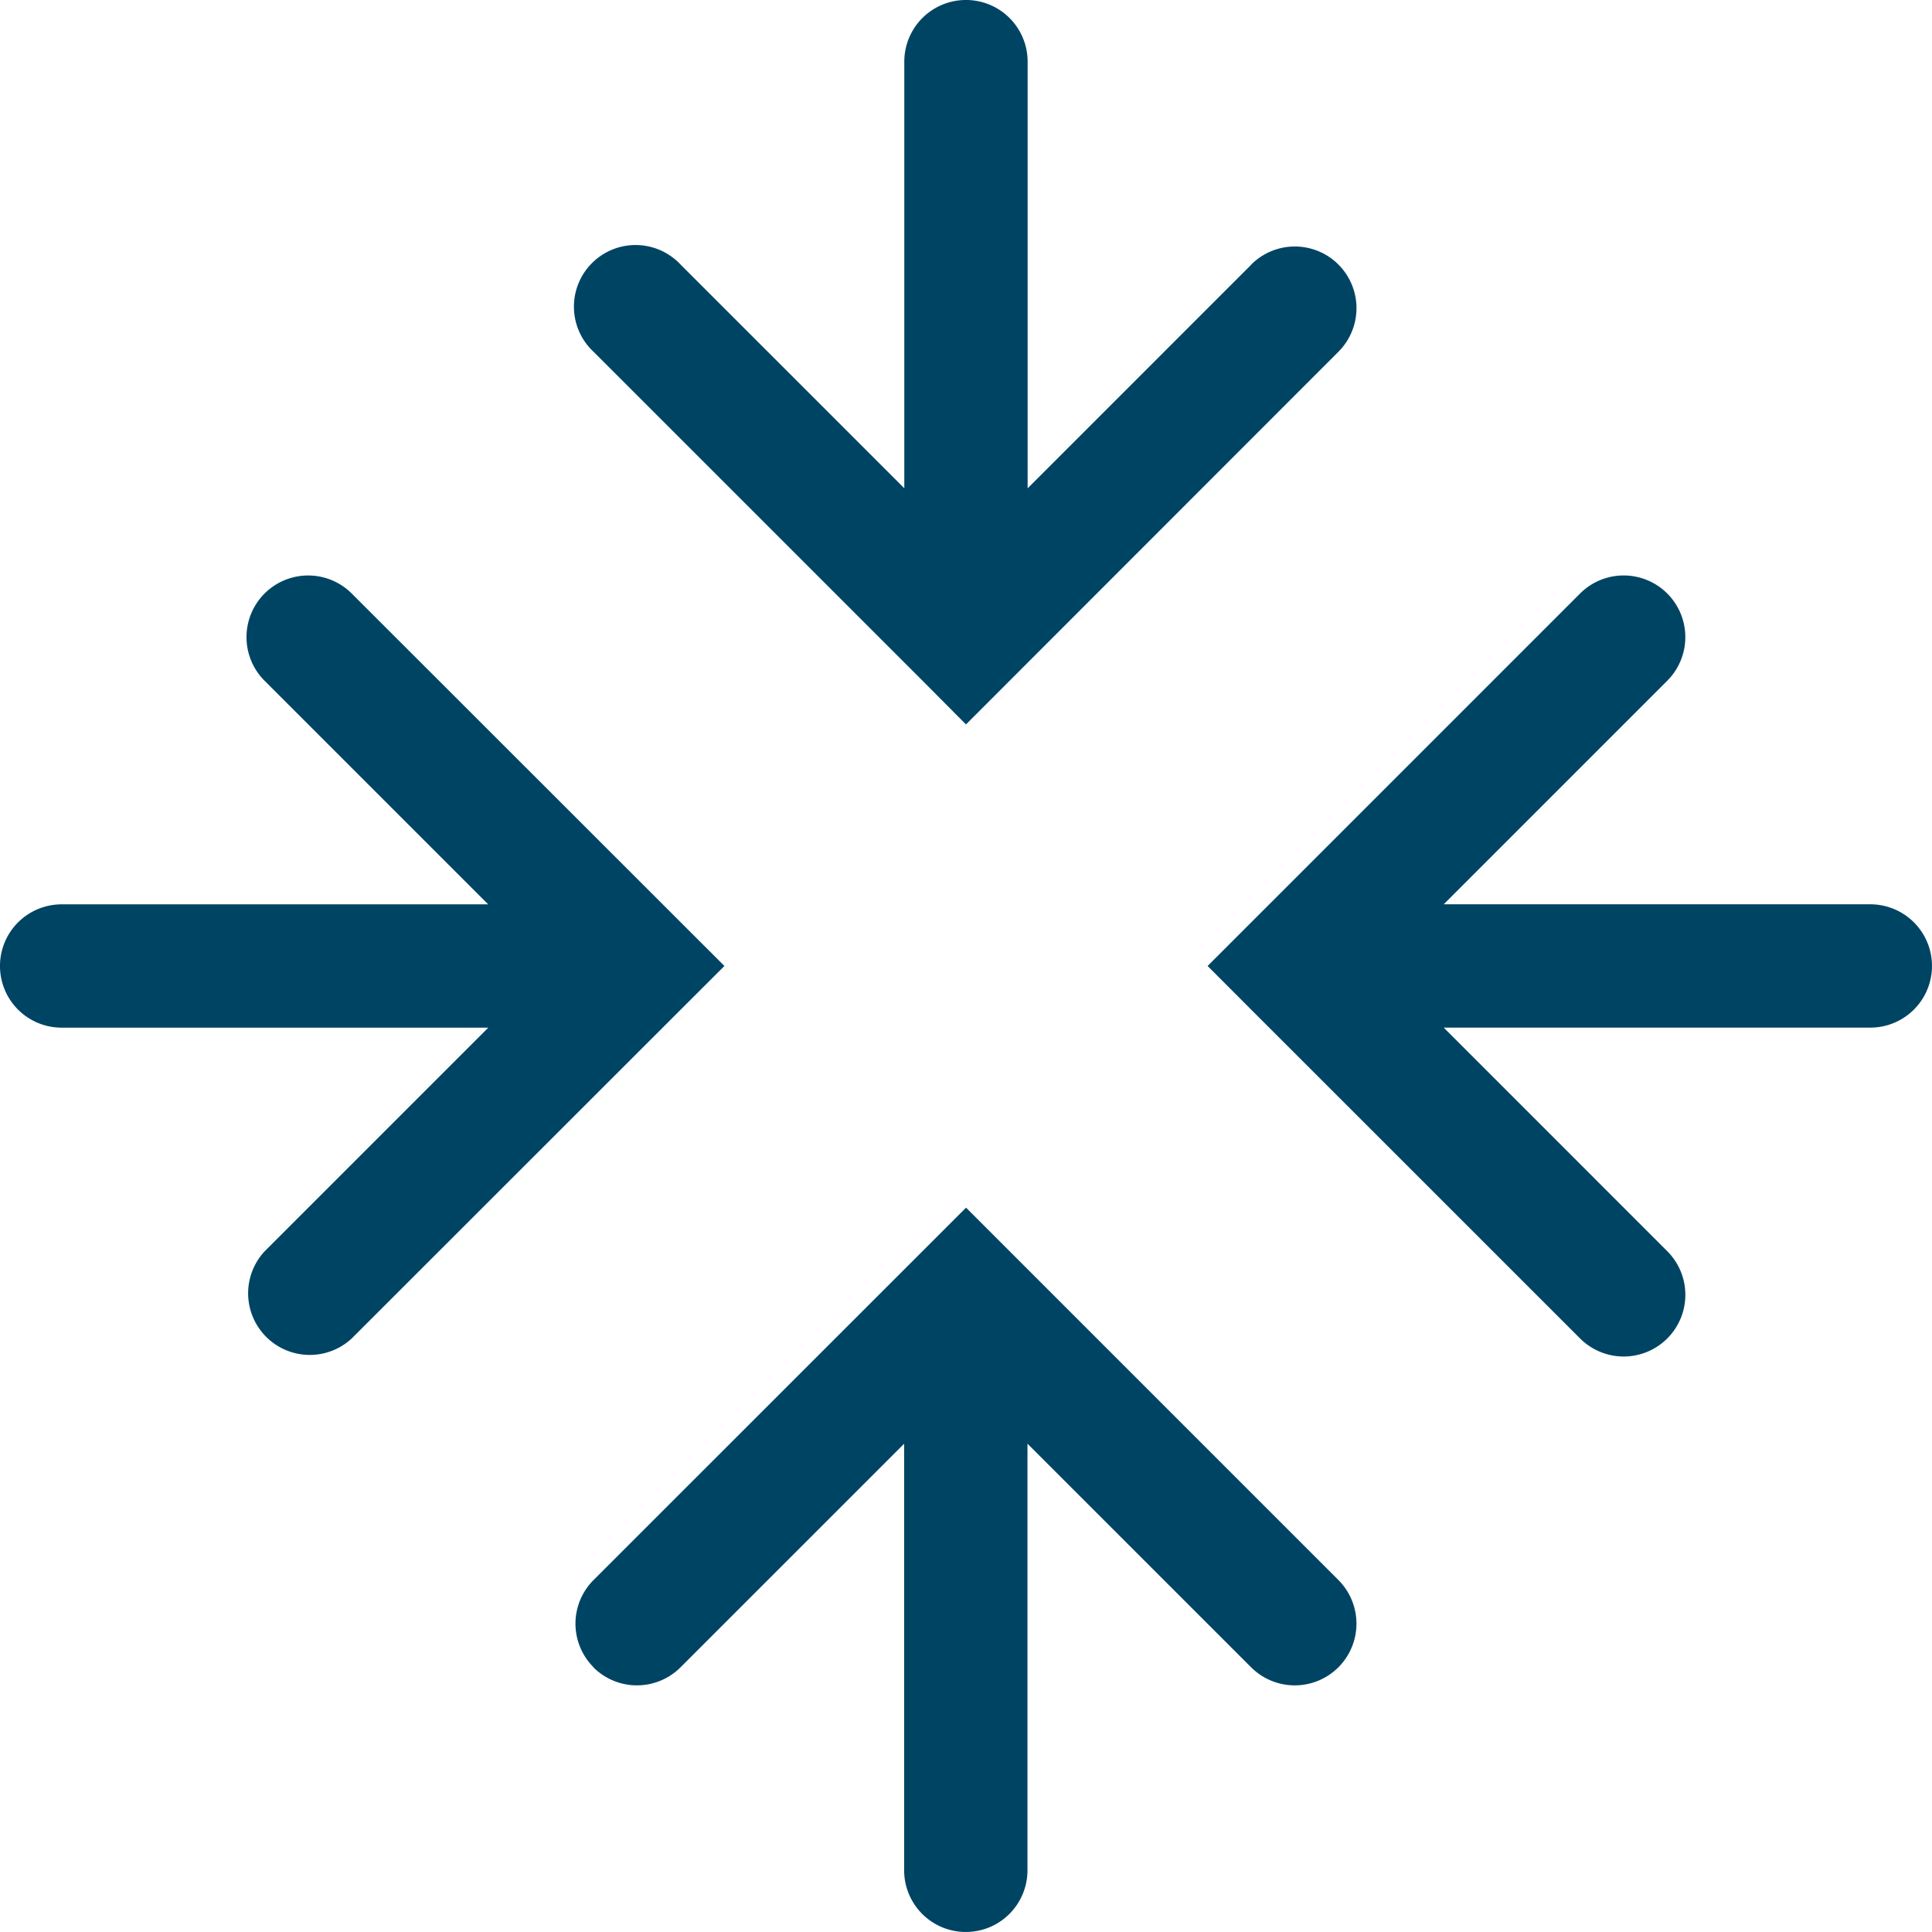<svg id="minimize_8560599" xmlns="http://www.w3.org/2000/svg" width="50.805" height="50.804" viewBox="0 0 50.805 50.804">
  <path id="minimize_8560599-2" data-name="minimize_8560599" d="M33.153,7.211l-5.88,5.88V1.871a1.621,1.621,0,0,0-3.243,0V13.09l-5.88-5.88A1.621,1.621,0,1,0,15.858,9.5l8.648,8.647L25.652,19.3,26.8,18.151,35.446,9.5a1.621,1.621,0,1,0-2.293-2.293Zm-17.3,36.883a1.621,1.621,0,0,0,2.293,0l5.88-5.879V49.433a1.621,1.621,0,0,0,3.243,0V38.214l5.88,5.879A1.621,1.621,0,1,0,35.446,41.8L26.8,33.153l-1.146-1.146-1.146,1.146L15.858,41.8a1.621,1.621,0,0,0,0,2.293ZM7.211,33.153A1.621,1.621,0,0,0,9.5,35.446L18.15,26.8l0,0L19.3,25.652l-1.147-1.146L9.5,15.858a1.621,1.621,0,1,0-2.293,2.293l5.88,5.88H1.871a1.621,1.621,0,1,0,0,3.243H13.09Zm36.883,2.293a1.621,1.621,0,0,0,0-2.293l-5.879-5.88H49.433a1.621,1.621,0,1,0,0-3.243H38.215l5.879-5.88A1.621,1.621,0,1,0,41.8,15.858l-8.648,8.648-1.146,1.146L33.152,26.8l0,0L41.8,35.446A1.621,1.621,0,0,0,44.094,35.446Z" transform="translate(-0.25 -0.25)" fill="#004464" fill-rule="evenodd"/>
</svg>
